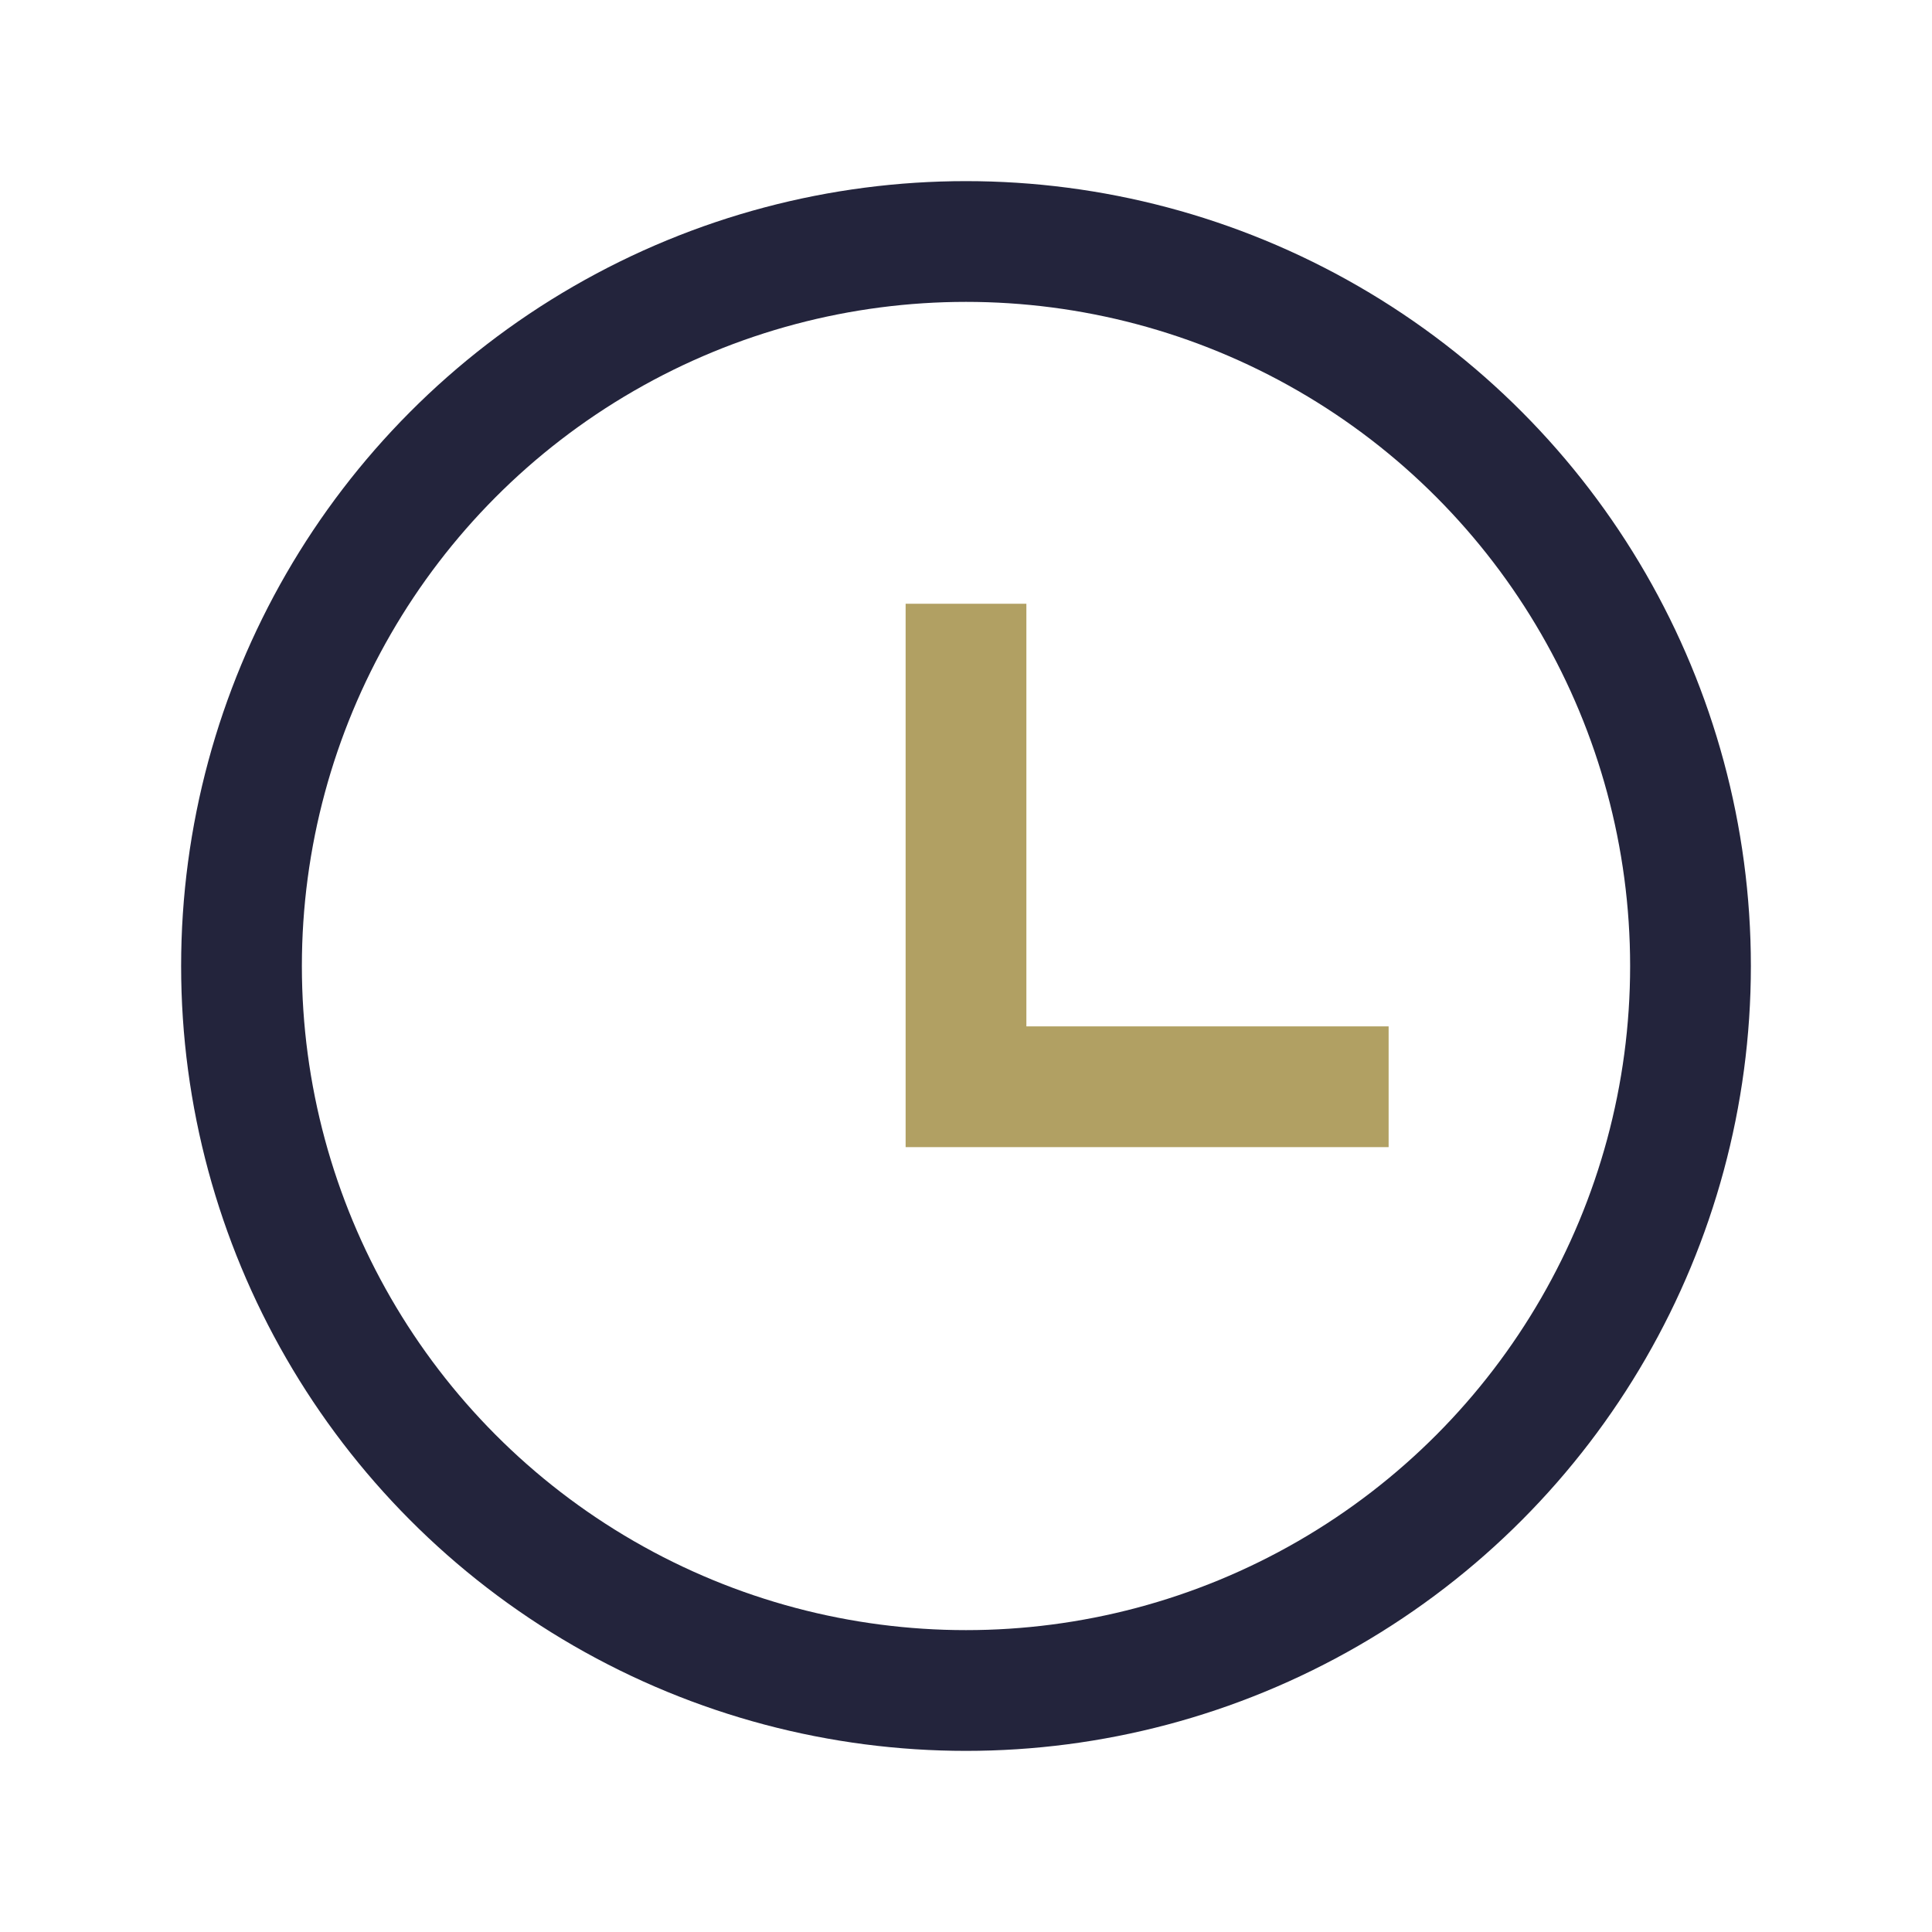 <?xml version="1.0" encoding="UTF-8"?>
<svg xmlns="http://www.w3.org/2000/svg" width="32" height="32" viewBox="0 0 32 32"><circle cx="16" cy="16" r="12" fill="none" stroke="#23243C" stroke-width="2"/><path d="M16 10v8h7" stroke="#B1A063" stroke-width="2" fill="none"/></svg>